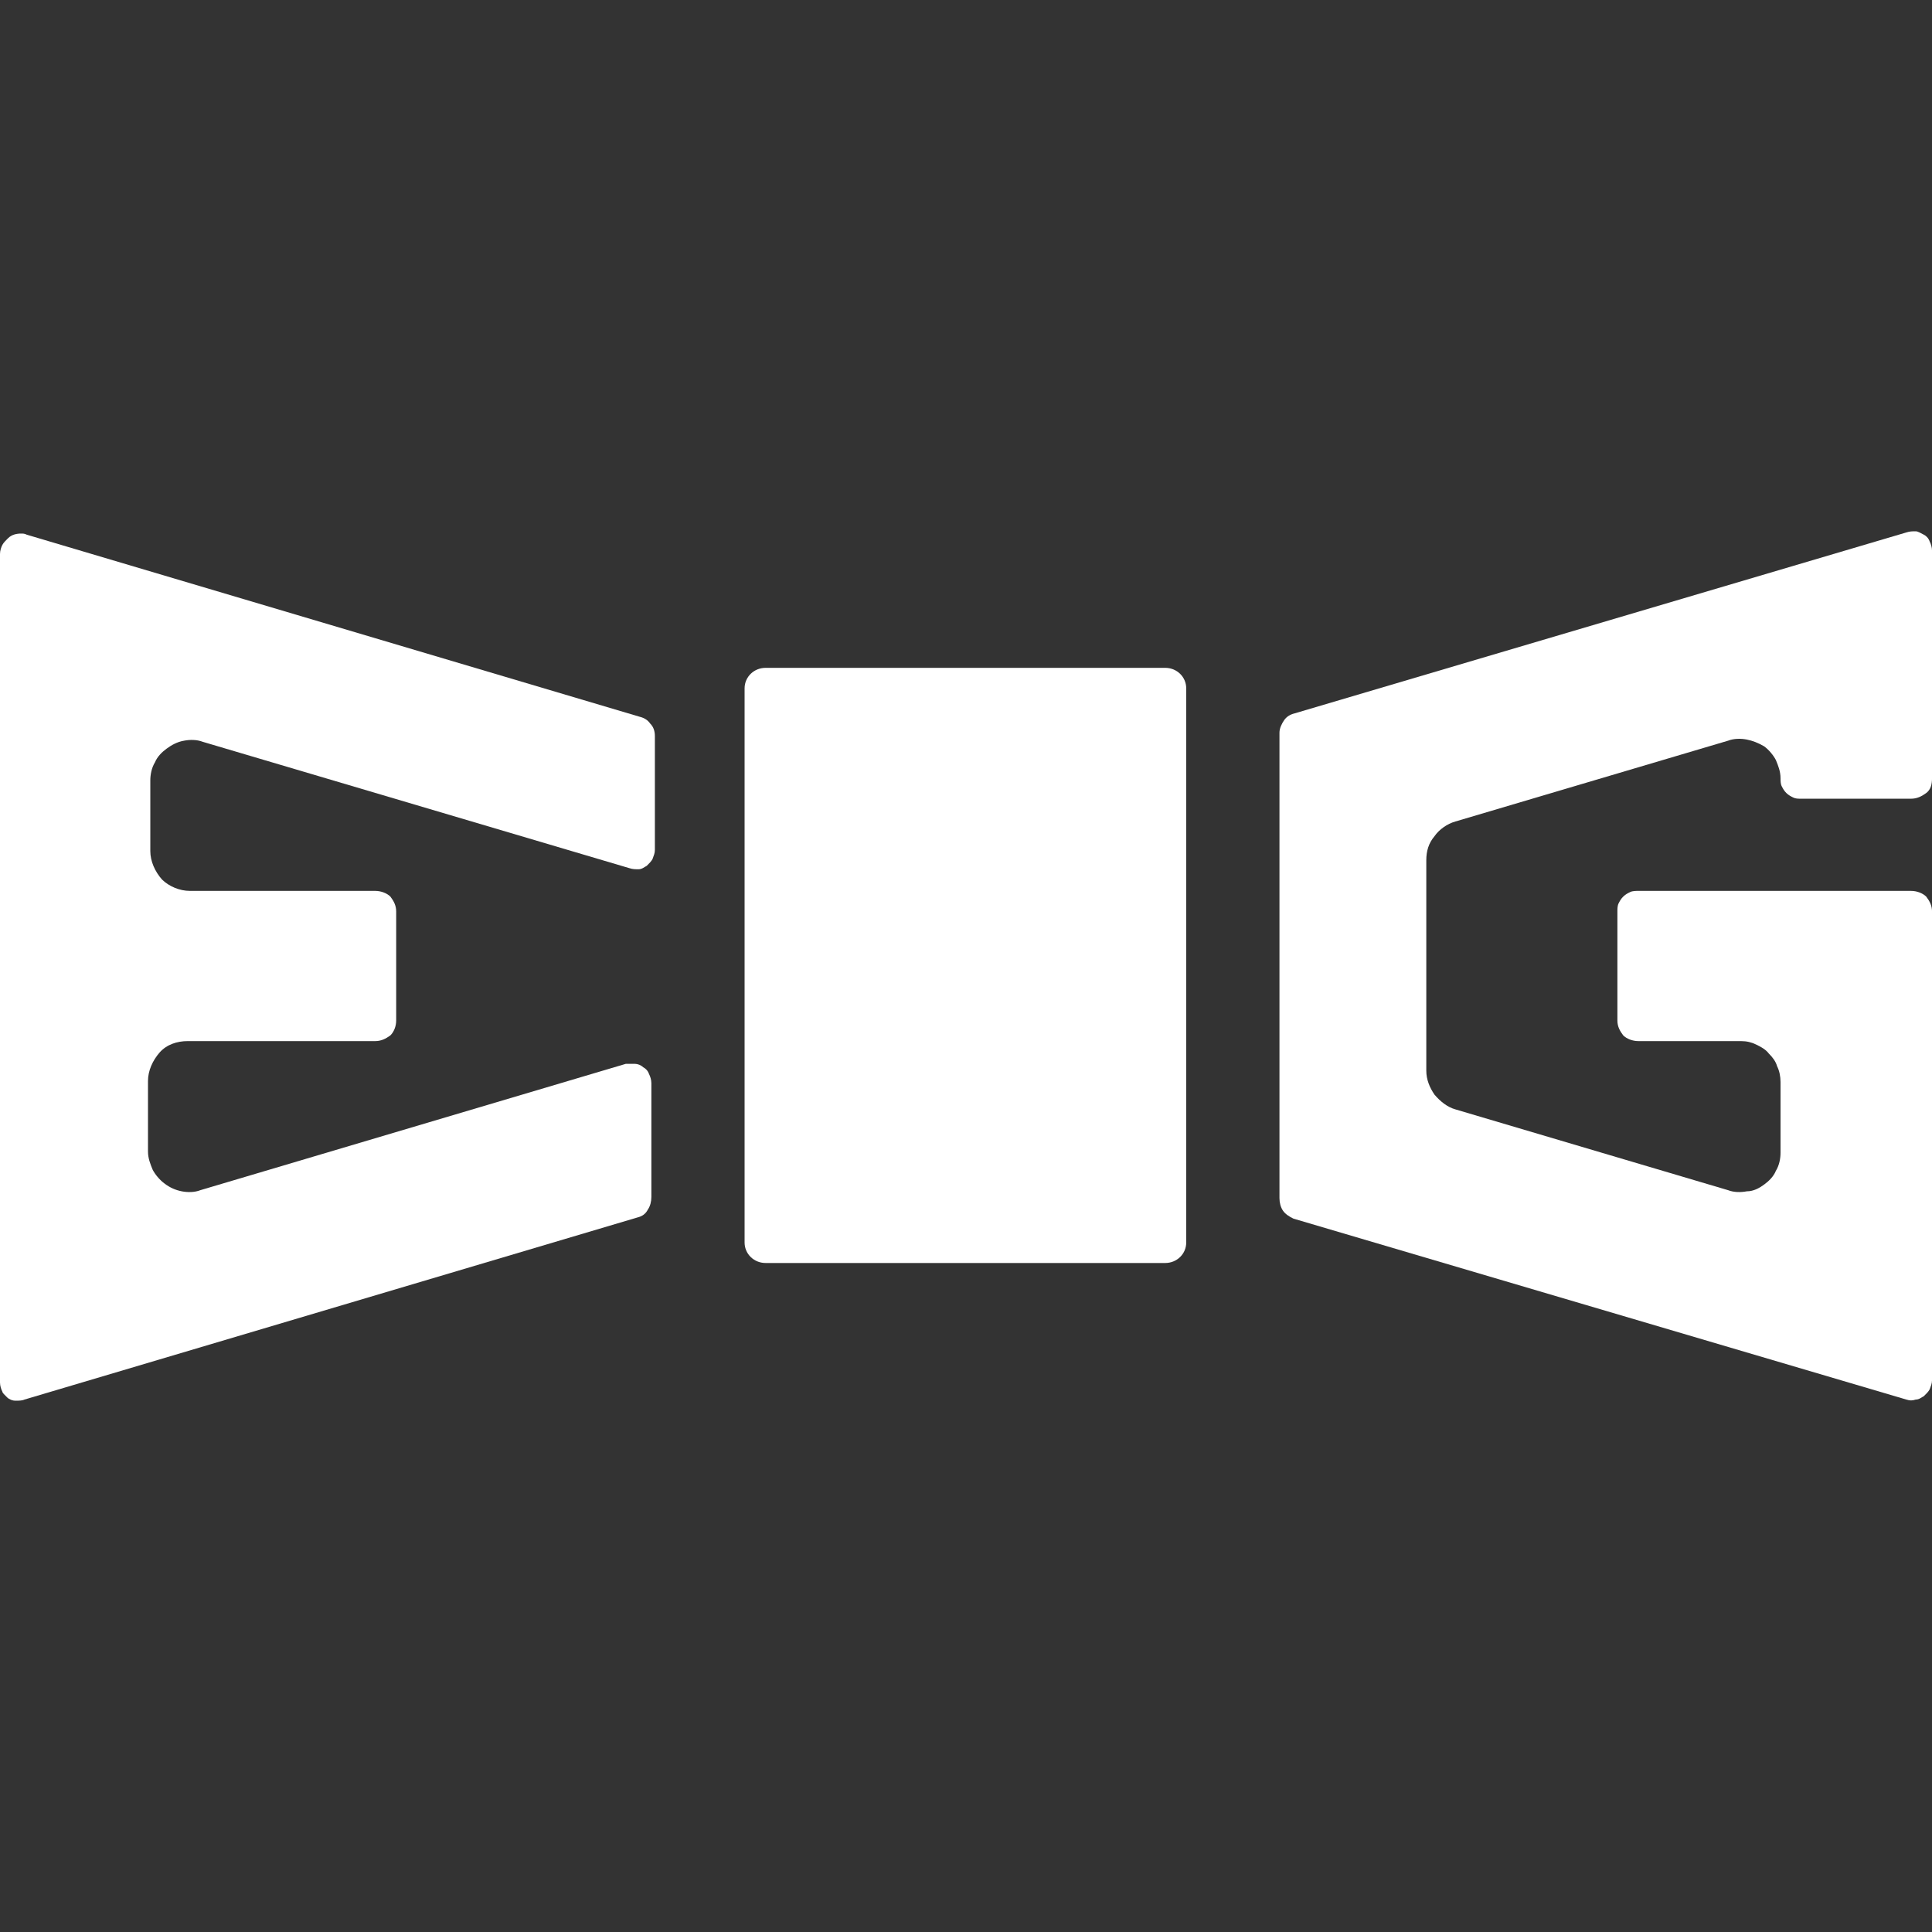 <svg width="80" height="80" viewBox="0 0 80 80" fill="none" xmlns="http://www.w3.org/2000/svg">
<rect x="0" y="0" width="80" height="80" fill="#333333" stroke="none"/>
<g clip-path="url(#clip0_1832_18661)">
<path d="M0.29 57.858C0.386 57.953 0.531 58 0.627 58C0.772 58 0.917 58 1.013 57.953L26.393 50.413C26.586 50.366 26.731 50.272 26.828 50.083C26.924 49.942 26.972 49.754 26.972 49.565V44.853C26.972 44.712 26.924 44.57 26.876 44.476C26.828 44.335 26.731 44.24 26.634 44.193C26.538 44.099 26.393 44.052 26.297 44.052C26.152 44.052 26.007 44.052 25.911 44.052L8.299 49.282C8.058 49.377 7.768 49.377 7.527 49.33C7.286 49.282 7.045 49.188 6.803 49C6.61 48.858 6.417 48.623 6.321 48.434C6.224 48.199 6.128 47.963 6.128 47.68V44.759C6.128 44.335 6.321 43.911 6.61 43.581C6.9 43.251 7.334 43.11 7.768 43.11H15.537C15.778 43.11 15.971 43.015 16.164 42.874C16.309 42.733 16.405 42.497 16.405 42.261V37.738C16.405 37.502 16.309 37.314 16.164 37.125C16.019 36.984 15.778 36.89 15.537 36.89H7.865C7.431 36.89 6.996 36.701 6.707 36.418C6.417 36.089 6.224 35.664 6.224 35.24V32.319C6.224 32.083 6.273 31.8 6.417 31.565C6.514 31.329 6.707 31.141 6.9 31C7.093 30.858 7.334 30.717 7.624 30.67C7.865 30.623 8.154 30.623 8.396 30.717L26.055 35.947C26.2 35.994 26.297 35.994 26.442 35.994C26.586 35.994 26.683 35.9 26.779 35.853C26.876 35.759 26.972 35.664 27.02 35.57C27.069 35.429 27.117 35.335 27.117 35.193V30.481C27.117 30.293 27.069 30.104 26.924 29.963C26.828 29.822 26.683 29.727 26.49 29.68L1.11 22.141C1.013 22.094 0.965 22.094 0.869 22.094C0.676 22.094 0.483 22.141 0.338 22.282C0.241 22.377 0.145 22.471 0.097 22.565C0.048 22.659 0 22.801 0 22.942V57.246C0 57.387 0.048 57.528 0.097 57.623C0.097 57.67 0.193 57.764 0.29 57.858Z" fill="white"/>
<path d="M53.608 29.539C53.415 29.586 53.27 29.681 53.173 29.822C53.077 29.963 52.98 30.152 52.98 30.34V49.613C52.98 49.801 53.029 49.99 53.125 50.131C53.222 50.272 53.367 50.367 53.559 50.461L78.939 57.953C79.084 58 79.181 58 79.326 57.953C79.47 57.953 79.567 57.859 79.663 57.812C79.76 57.717 79.856 57.623 79.904 57.529C79.953 57.388 80.001 57.293 80.001 57.152V37.738C80.001 37.503 79.904 37.314 79.76 37.126C79.615 36.984 79.374 36.89 79.132 36.89H67.842C67.745 36.89 67.6 36.89 67.504 36.937C67.407 36.984 67.311 37.031 67.215 37.126C67.118 37.22 67.07 37.314 67.022 37.408C66.973 37.503 66.973 37.644 66.973 37.738V42.262C66.973 42.497 67.07 42.686 67.215 42.874C67.359 43.016 67.6 43.11 67.842 43.11H72.088C72.329 43.11 72.522 43.157 72.715 43.251C72.908 43.346 73.101 43.44 73.246 43.628C73.391 43.77 73.535 43.958 73.584 44.147C73.68 44.335 73.728 44.571 73.728 44.806V47.728C73.728 47.964 73.68 48.246 73.535 48.482C73.439 48.717 73.246 48.906 73.053 49.047C72.86 49.189 72.619 49.33 72.329 49.33C72.088 49.377 71.798 49.377 71.557 49.283L60.266 45.937C59.929 45.843 59.639 45.607 59.398 45.325C59.205 45.042 59.06 44.712 59.06 44.335V35.618C59.06 35.241 59.157 34.911 59.398 34.628C59.591 34.346 59.929 34.11 60.266 34.016L71.557 30.67C71.798 30.576 72.088 30.576 72.329 30.623C72.57 30.67 72.812 30.764 73.053 30.906C73.246 31.047 73.439 31.283 73.535 31.471C73.632 31.707 73.728 31.942 73.728 32.225C73.728 32.319 73.728 32.461 73.777 32.555C73.825 32.649 73.873 32.743 73.97 32.838C74.066 32.932 74.163 32.979 74.259 33.026C74.356 33.073 74.452 33.073 74.597 33.073H79.132C79.374 33.073 79.567 32.979 79.76 32.838C79.953 32.696 80.001 32.461 80.001 32.225V22.801C80.001 22.66 79.953 22.518 79.904 22.424C79.856 22.283 79.76 22.189 79.663 22.141C79.567 22.094 79.422 22 79.326 22C79.181 22 79.084 22 78.939 22.047L53.608 29.539Z" fill="white"/>
<path d="M48.251 27.654H31.701C31.218 27.654 30.832 28.031 30.832 28.503V51.45C30.832 51.921 31.218 52.298 31.701 52.298H48.251C48.733 52.298 49.119 51.921 49.119 51.45V28.503C49.119 28.031 48.733 27.654 48.251 27.654Z" fill="white"/>
</g>
<defs>
<clipPath id="clip0_1832_18661">
<rect width="80" height="80" fill="white"/>
</clipPath>
</defs>
</svg>
